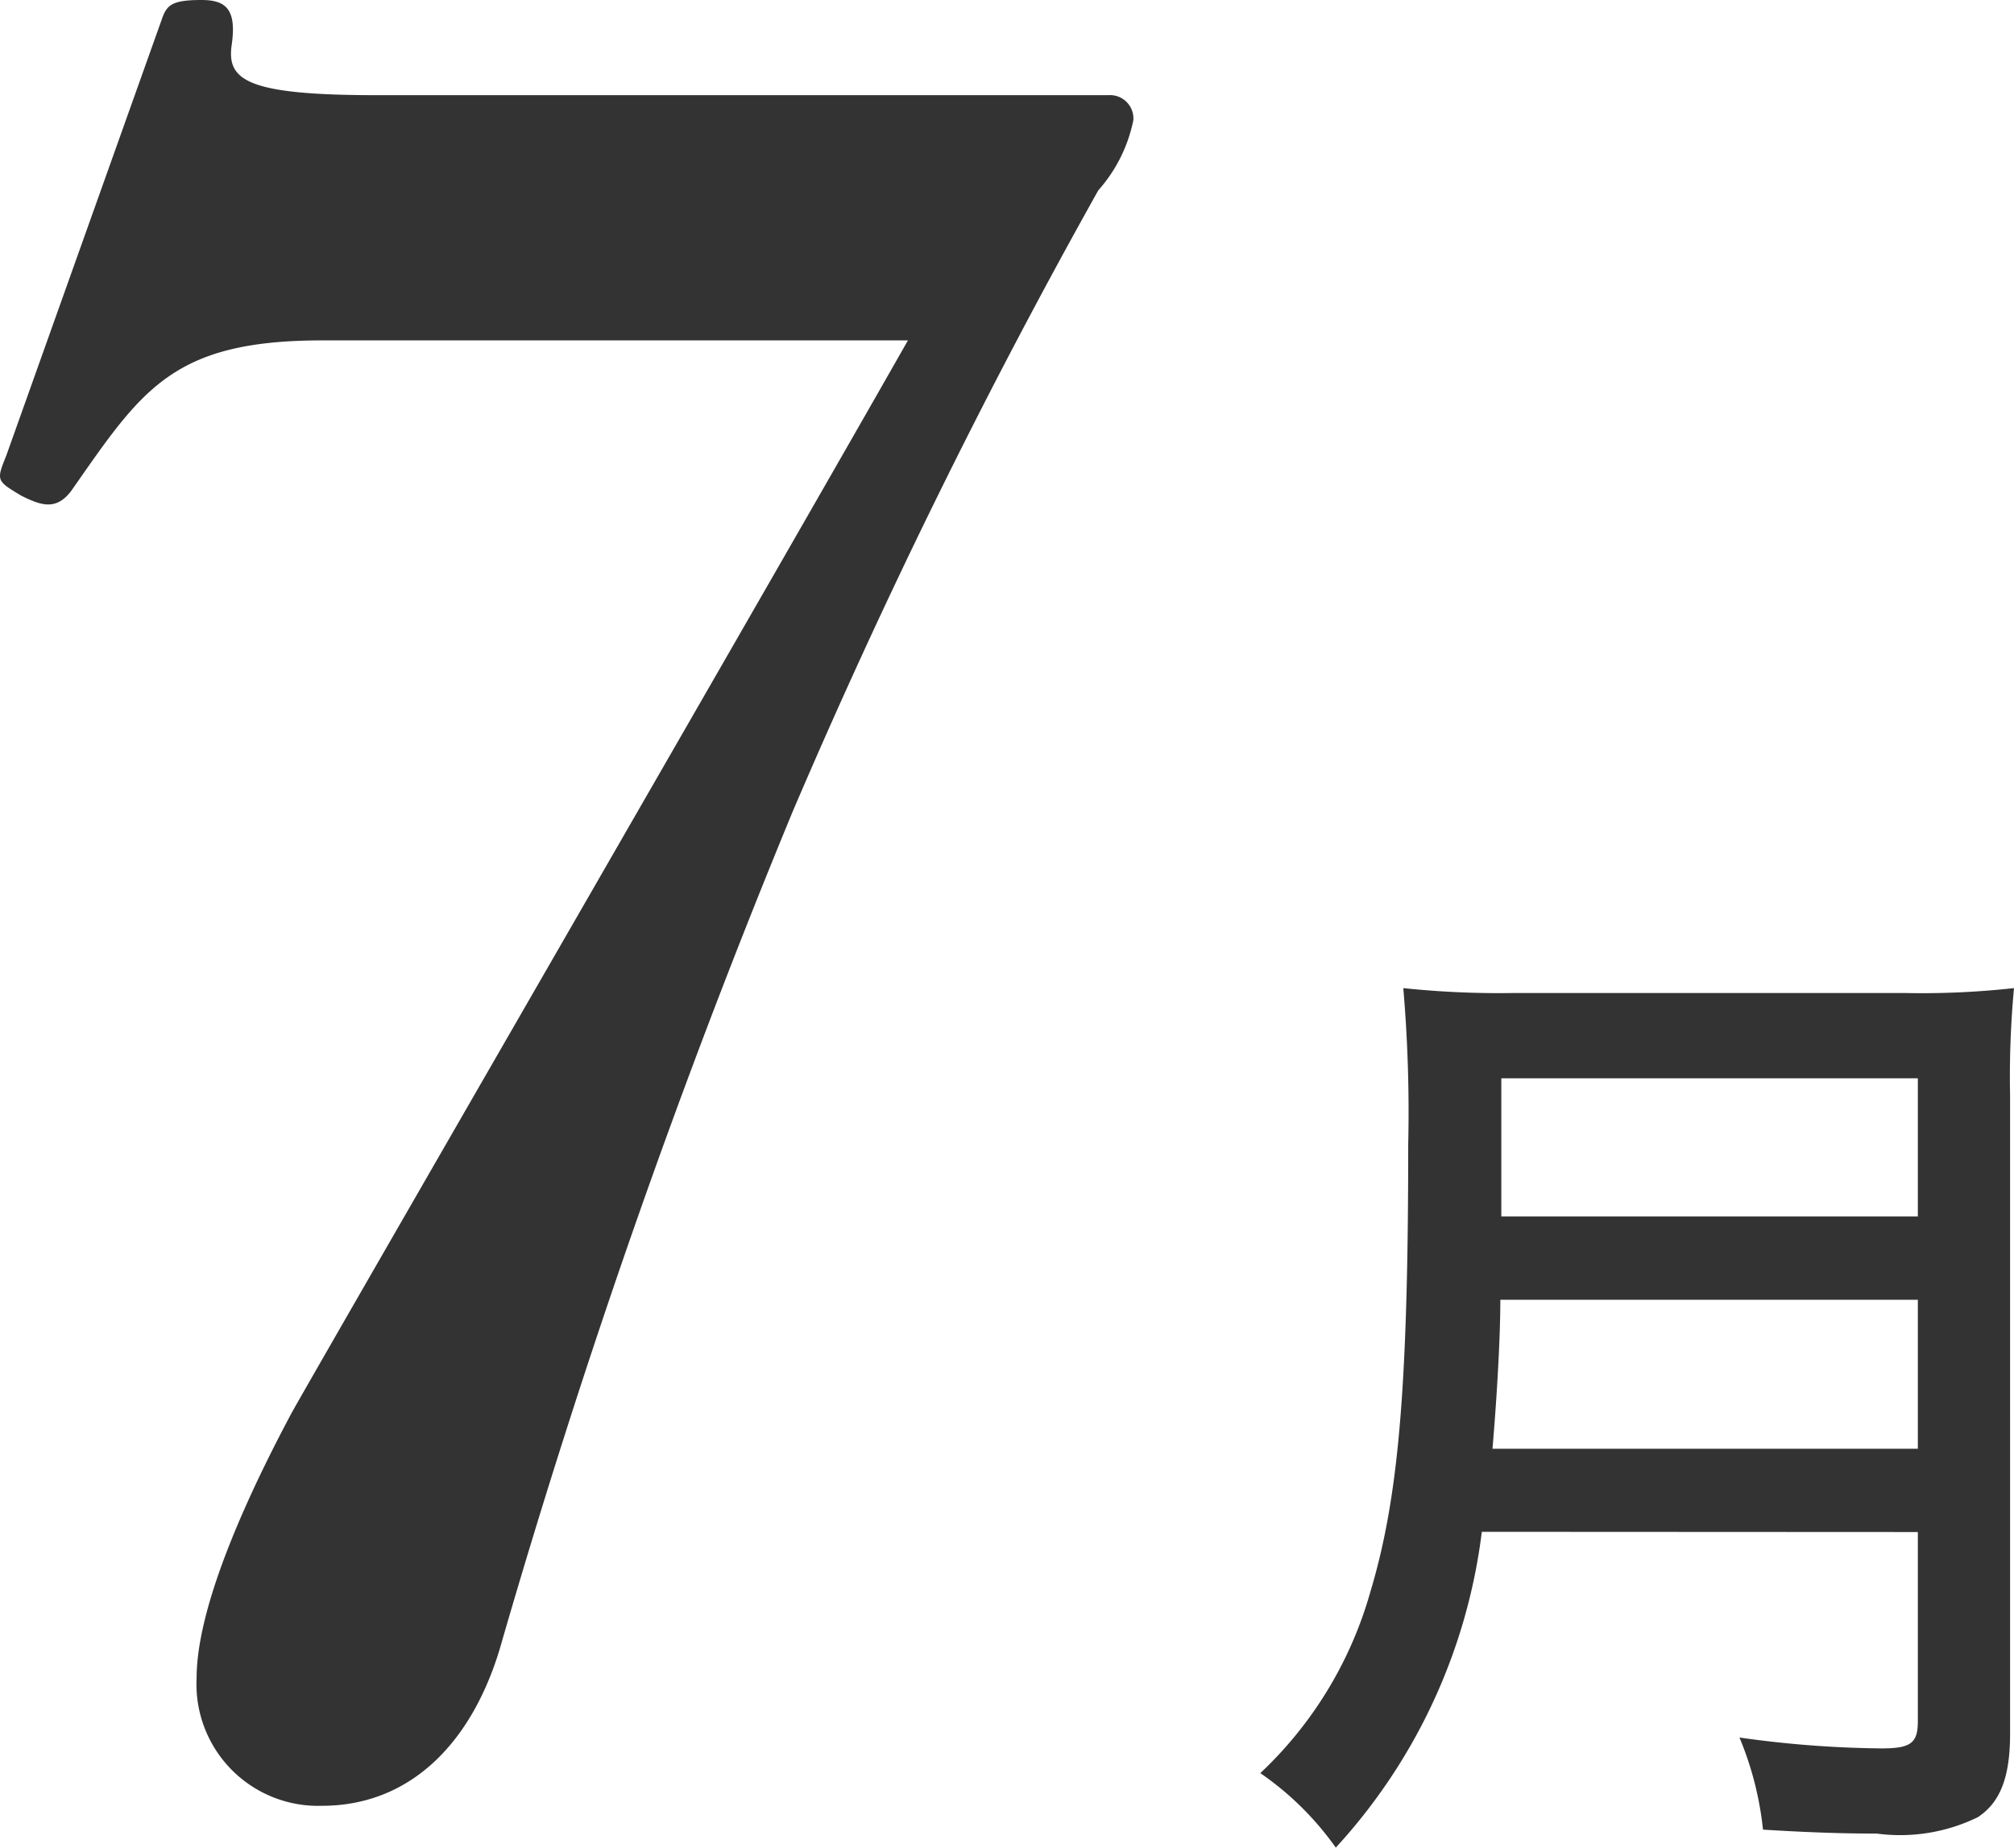 <svg xmlns="http://www.w3.org/2000/svg" width="36.989" height="33.934" viewBox="0 0 36.989 33.934">
  <path id="パス_668" data-name="パス 668" d="M-33.18-30.728c-2.392,0-2.76-.276-2.668-.92s-.092-.828-.552-.828c-.552,0-.644.092-.736.368l-2.852,8c-.184.46-.184.46.276.736.368.184.644.276.92-.092,1.288-1.84,1.84-2.76,4.6-2.76h10.764C-25.728-22.172-33.916-8-34.744-6.532c-.736,1.38-1.748,3.5-1.748,4.876A2.234,2.234,0,0,0-34.192.69c1.656,0,2.806-1.2,3.312-3.036a146.832,146.832,0,0,1,5.336-15.226A119.339,119.339,0,0,1-19.932-28.98a2.767,2.767,0,0,0,.644-1.288.429.429,0,0,0-.46-.46Zm28.3,26.39V-.864c0,.4-.126.5-.666.5a19.662,19.662,0,0,1-2.61-.2,6,6,0,0,1,.432,1.692c.882.054,1.494.072,2.088.072A3.251,3.251,0,0,0-3.78.9c.414-.27.594-.738.594-1.53V-12.366a17.507,17.507,0,0,1,.072-1.962,15.375,15.375,0,0,1-2,.09h-7.2a16.736,16.736,0,0,1-2.016-.09,26.793,26.793,0,0,1,.09,2.88c0,4.482-.18,6.5-.7,8.226A7.284,7.284,0,0,1-16.956.09,5.556,5.556,0,0,1-15.57,1.458a10.463,10.463,0,0,0,2.682-5.8Zm-7.812-1.53c.09-1.062.144-2.088.144-2.736h7.668v2.736Zm.162-4.266v-2.538h7.65v2.538Z" transform="translate(40.103 32.476)" fill="#333"/>
</svg>
